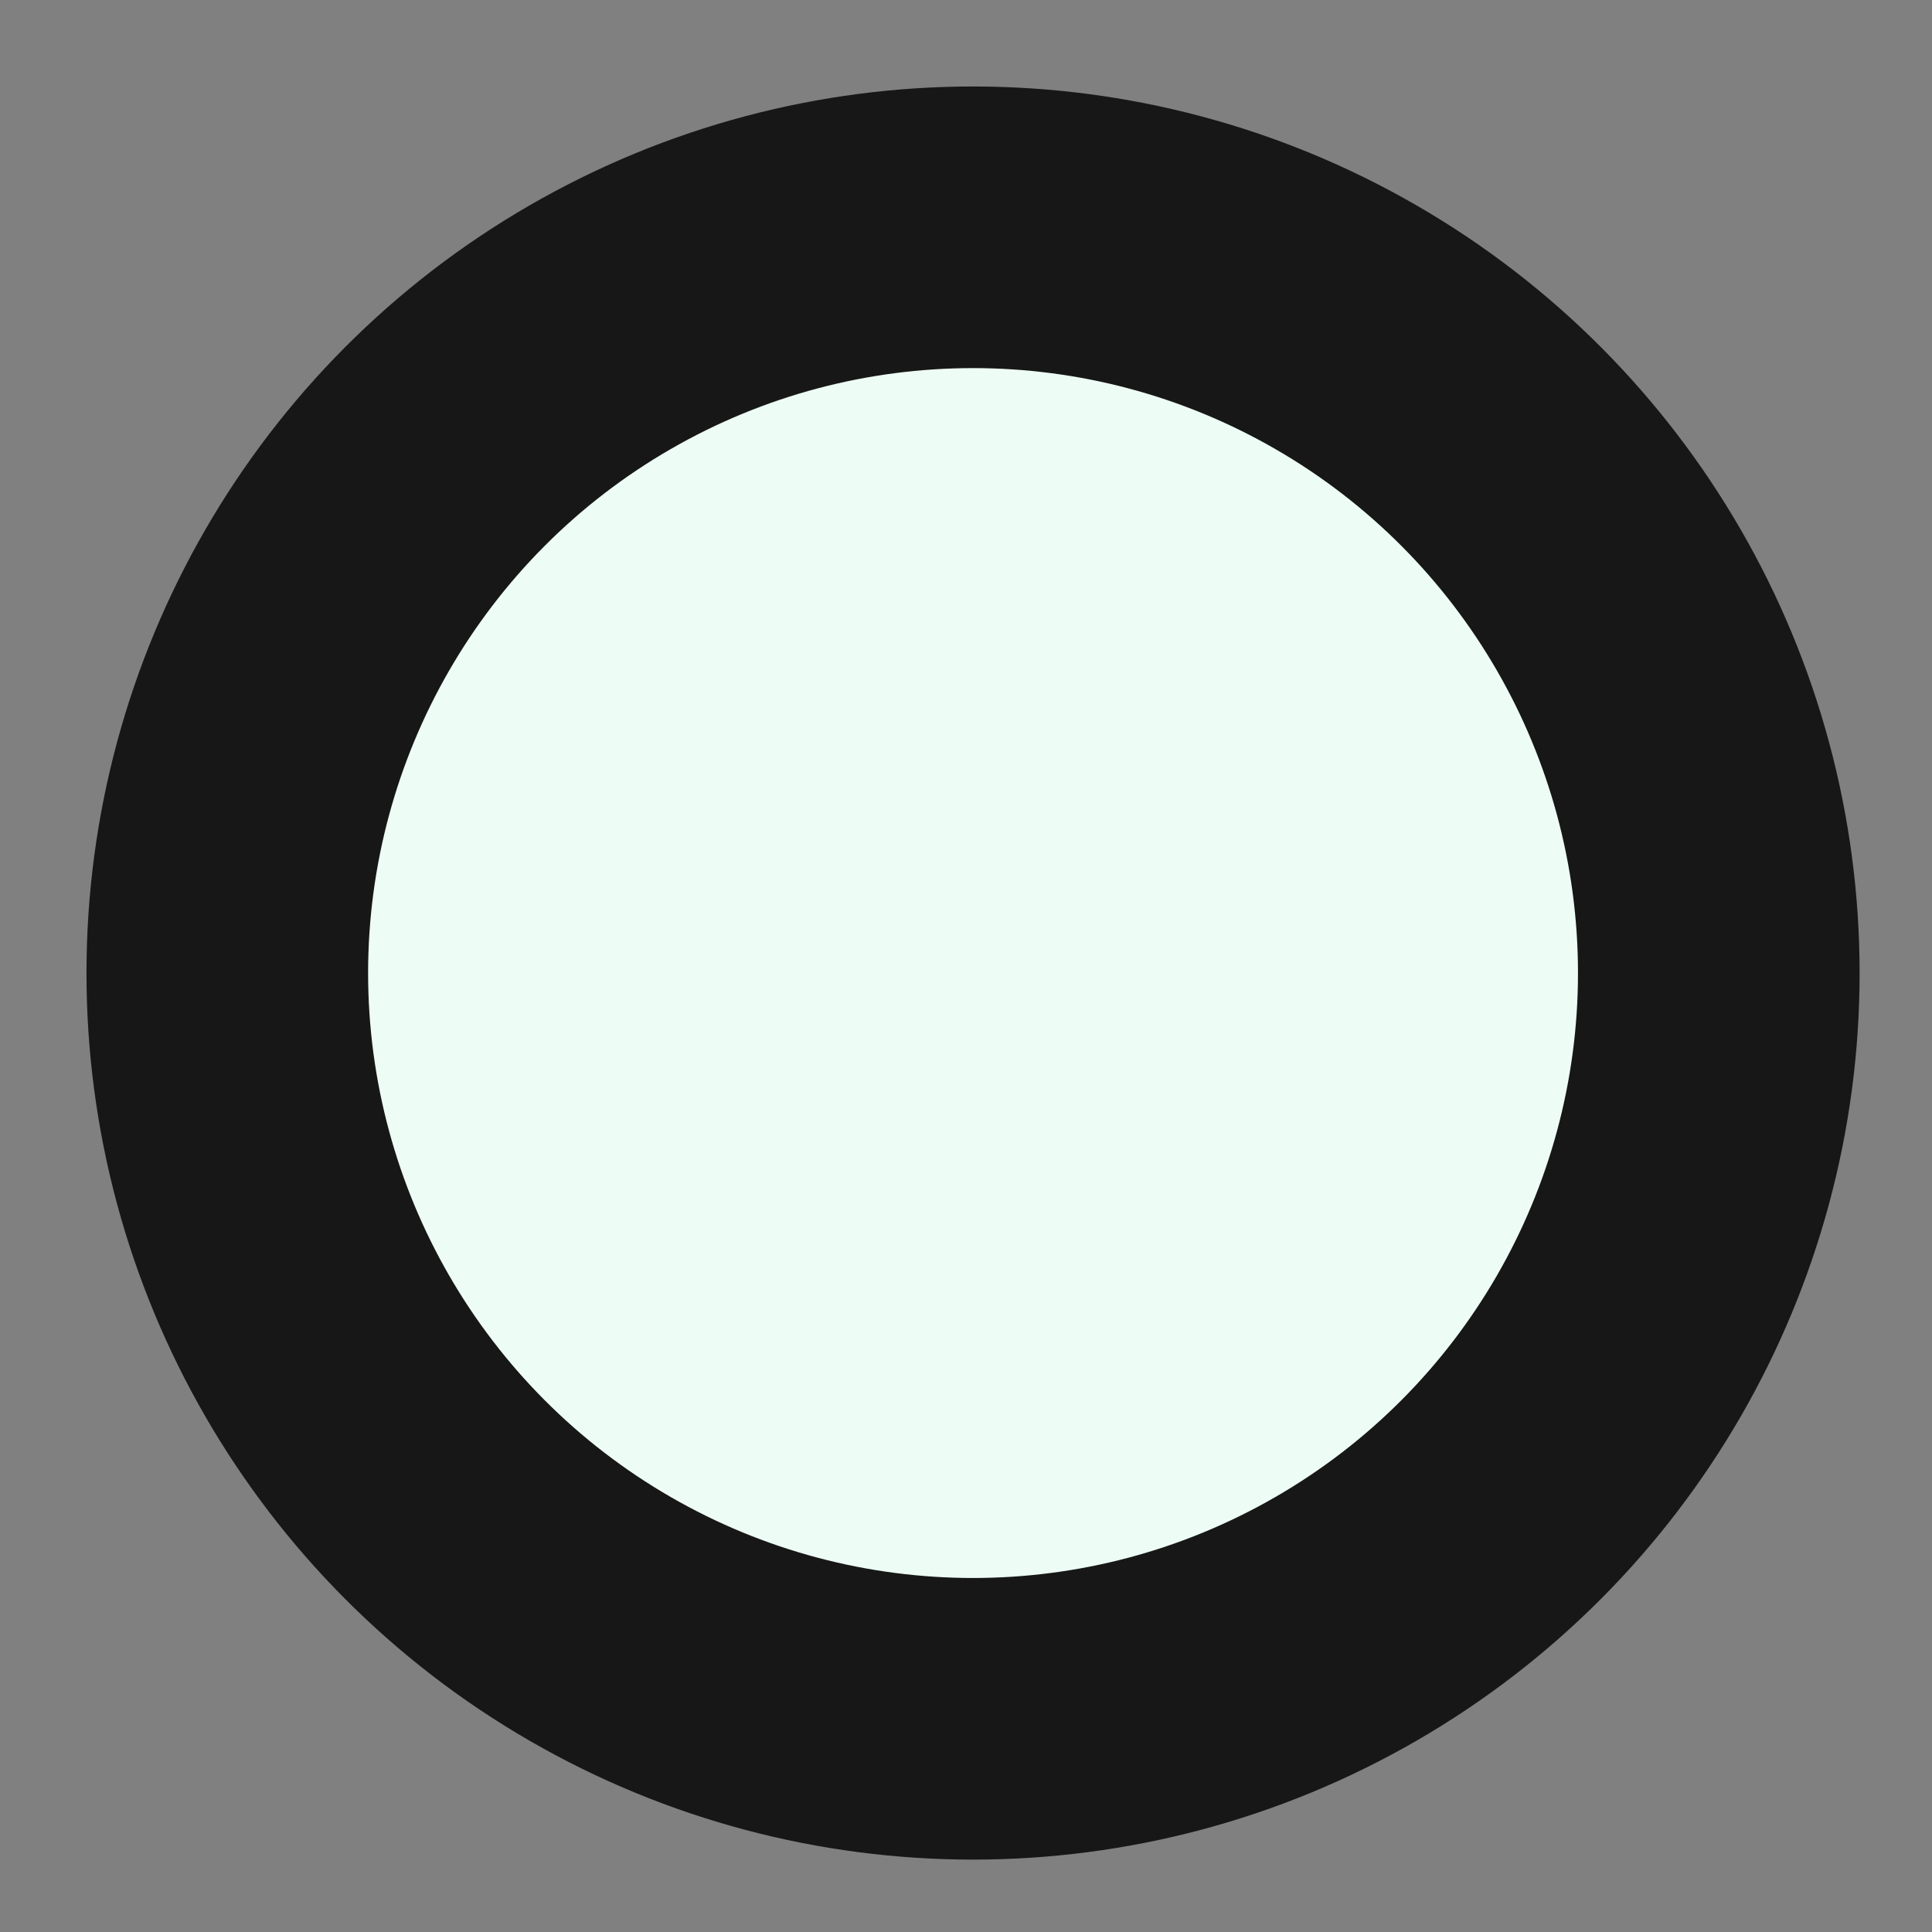 <svg width="17" height="17" viewBox="0 0 17 17" fill="none" xmlns="http://www.w3.org/2000/svg">
<rect x="0" y="0" width="17" height="17" fill="#808080" stroke="none"/>
<circle cx="8.562" cy="8.562" r="6.562" fill="#EDFDF5" stroke="#171717" stroke-width="2.478"/>
</svg>
